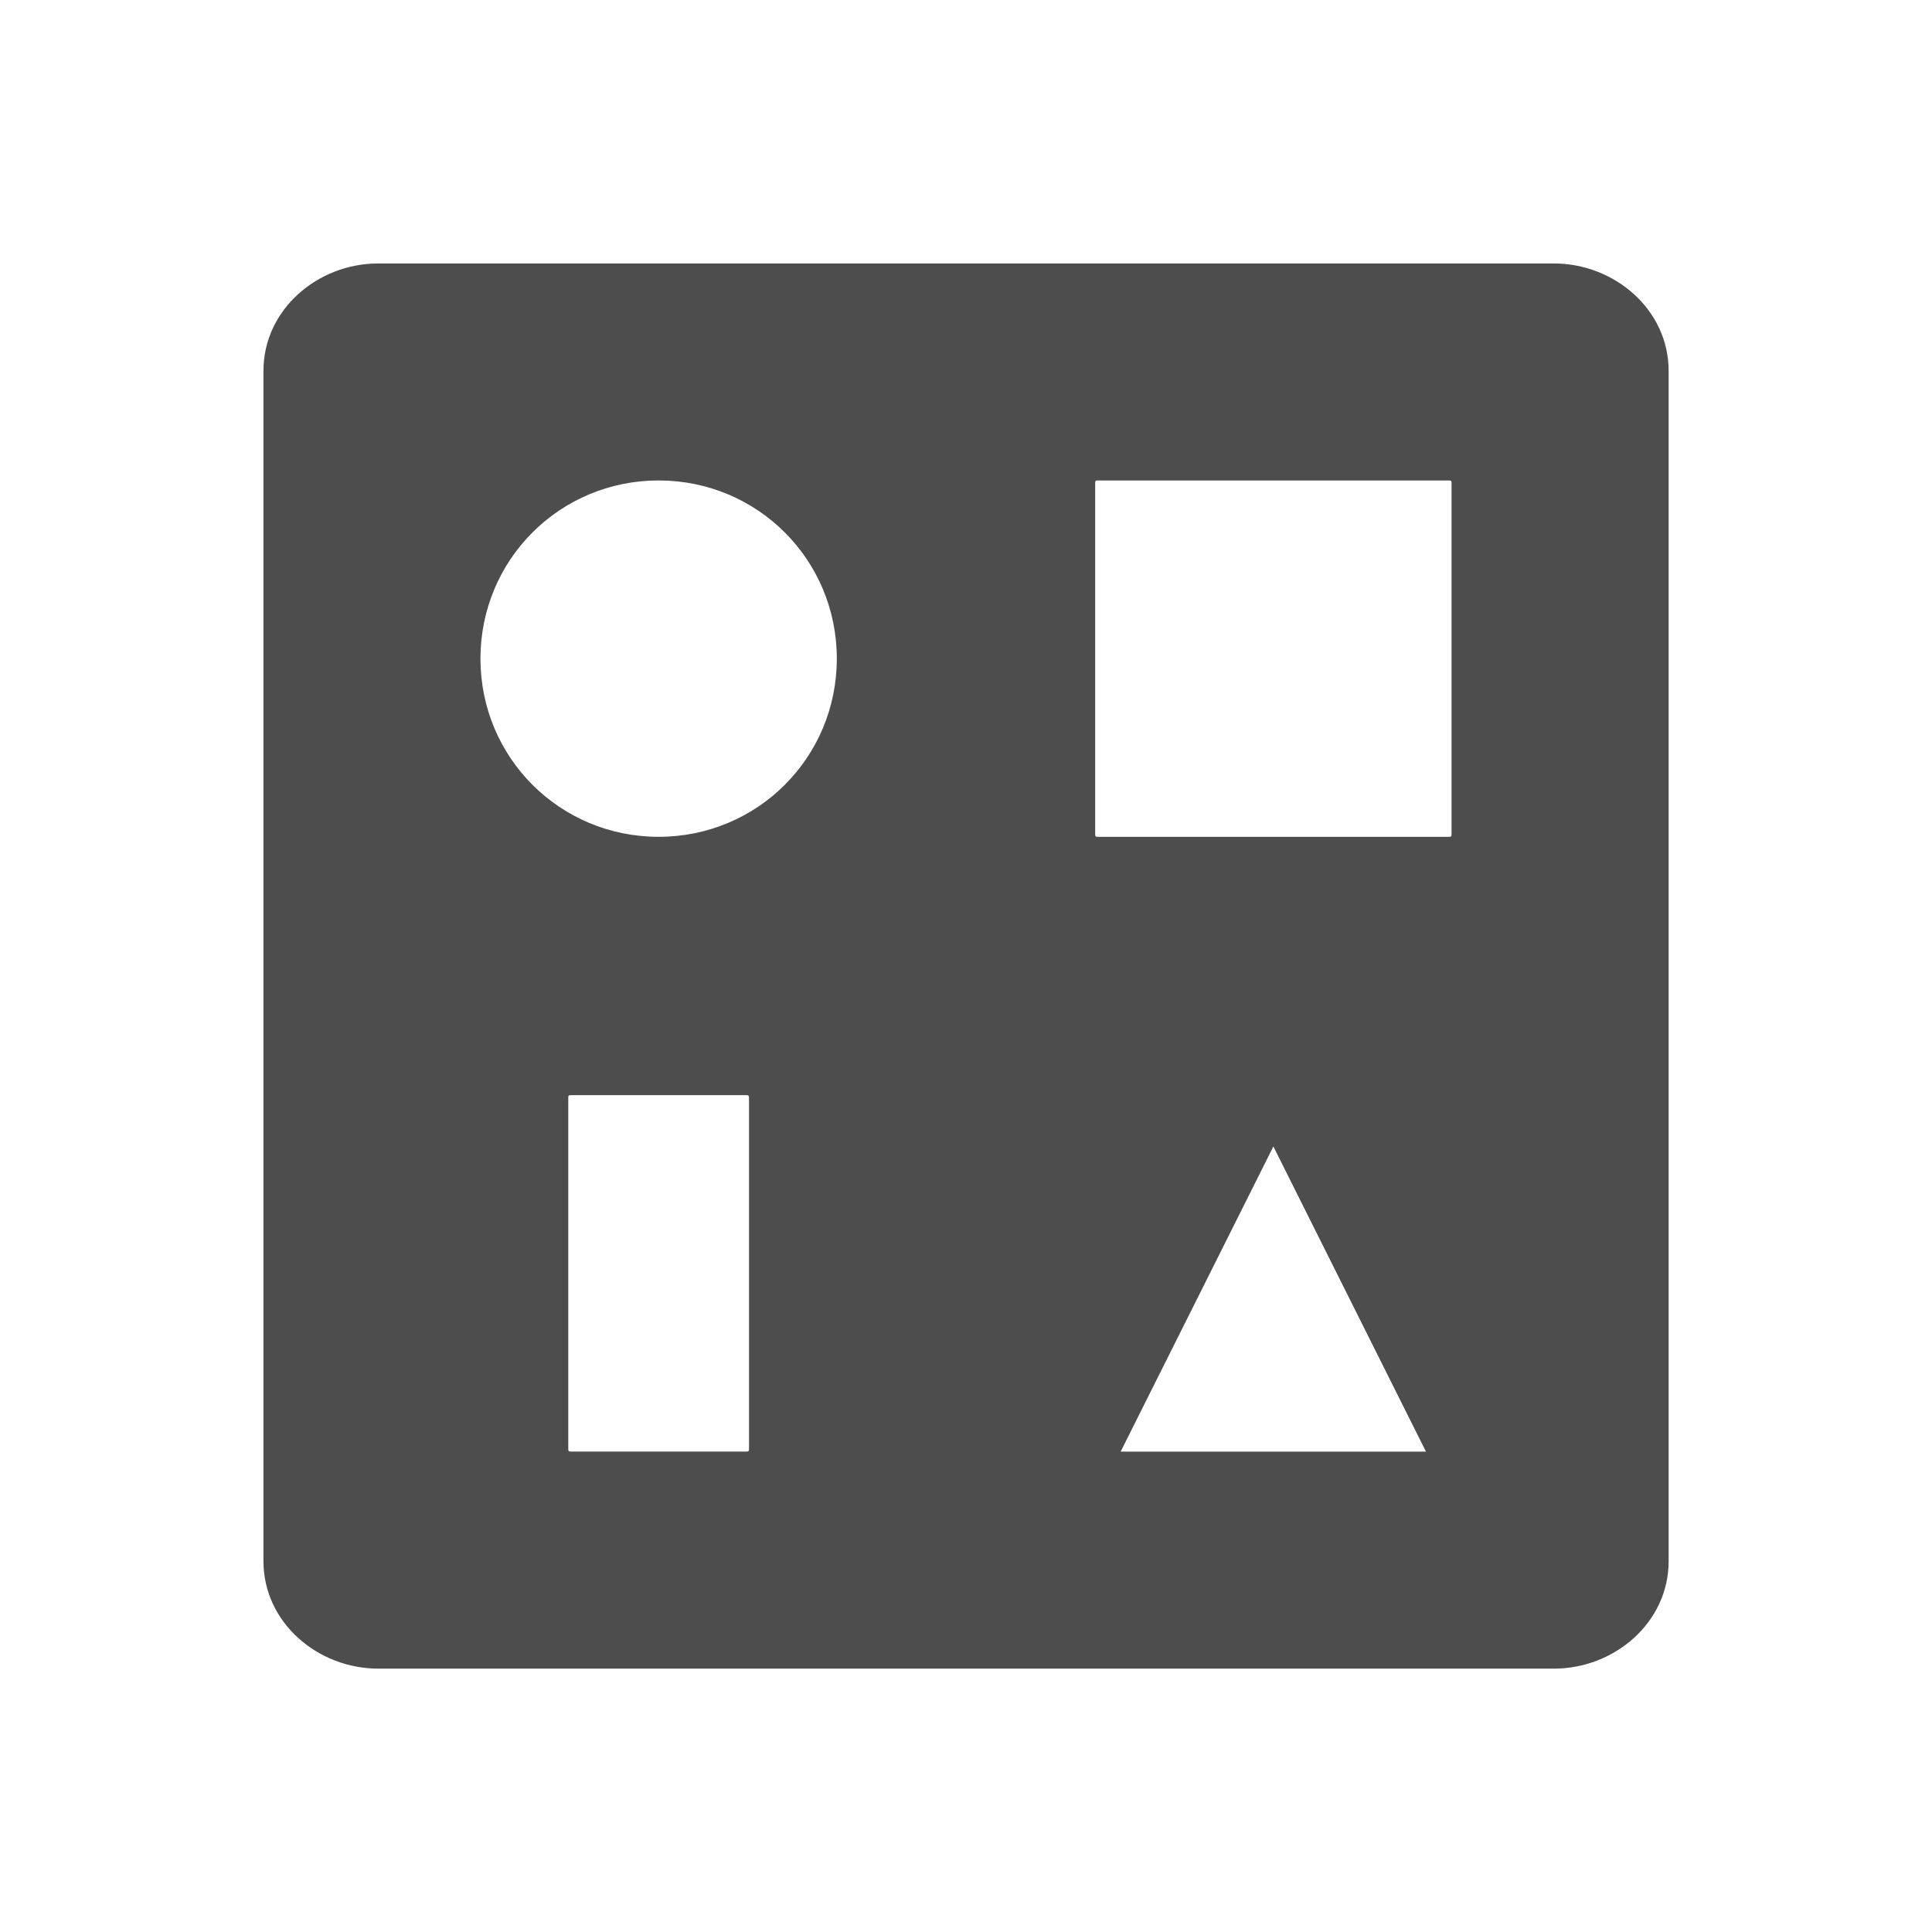 <svg xmlns="http://www.w3.org/2000/svg" viewBox="0 0 22 22">
 <defs id="defs3051">
   <style type="text/css" id="current-color-scheme">
     .ColorScheme-Text {
       color:#4d4d4d;
     }
     </style>
 </defs>
   <path
      style="fill:currentColor;fill-opacity:1;stroke:none"
      d="m4.307 3c-.69 0-1.307.525-1.307 1.223v13.555c0 .697.617 1.223 1.307 1.223h13.387c.69 0 1.307-.525 1.307-1.223v-13.555c0-.697-.617-1.223-1.307-1.223zm3.193 2.471c1.126 0 2.029.903 2.029 2.029 0 1.126-.903 2.029-2.029 2.029s-2.029-.903-2.029-2.029c0-1.126.903-2.029 2.029-2.029zm5 0h4c .024 0 .029.005.029.029v4c0 .024-.005.029-.029.029h-4c-.024 0-.029-.005-.029-.029v-4c0-.024.005-.029.029-.029zm-6 7h2c .024 0 .029.005.029.029v4c0 .024-.005.029-.029.029h-2c-.024 0-.029-.005-.029-.029v-4c0-.024.005-.029.029-.029zm8 .584 1.738 3.475h-3.477z"
      class="ColorScheme-Text" />
</svg> 
